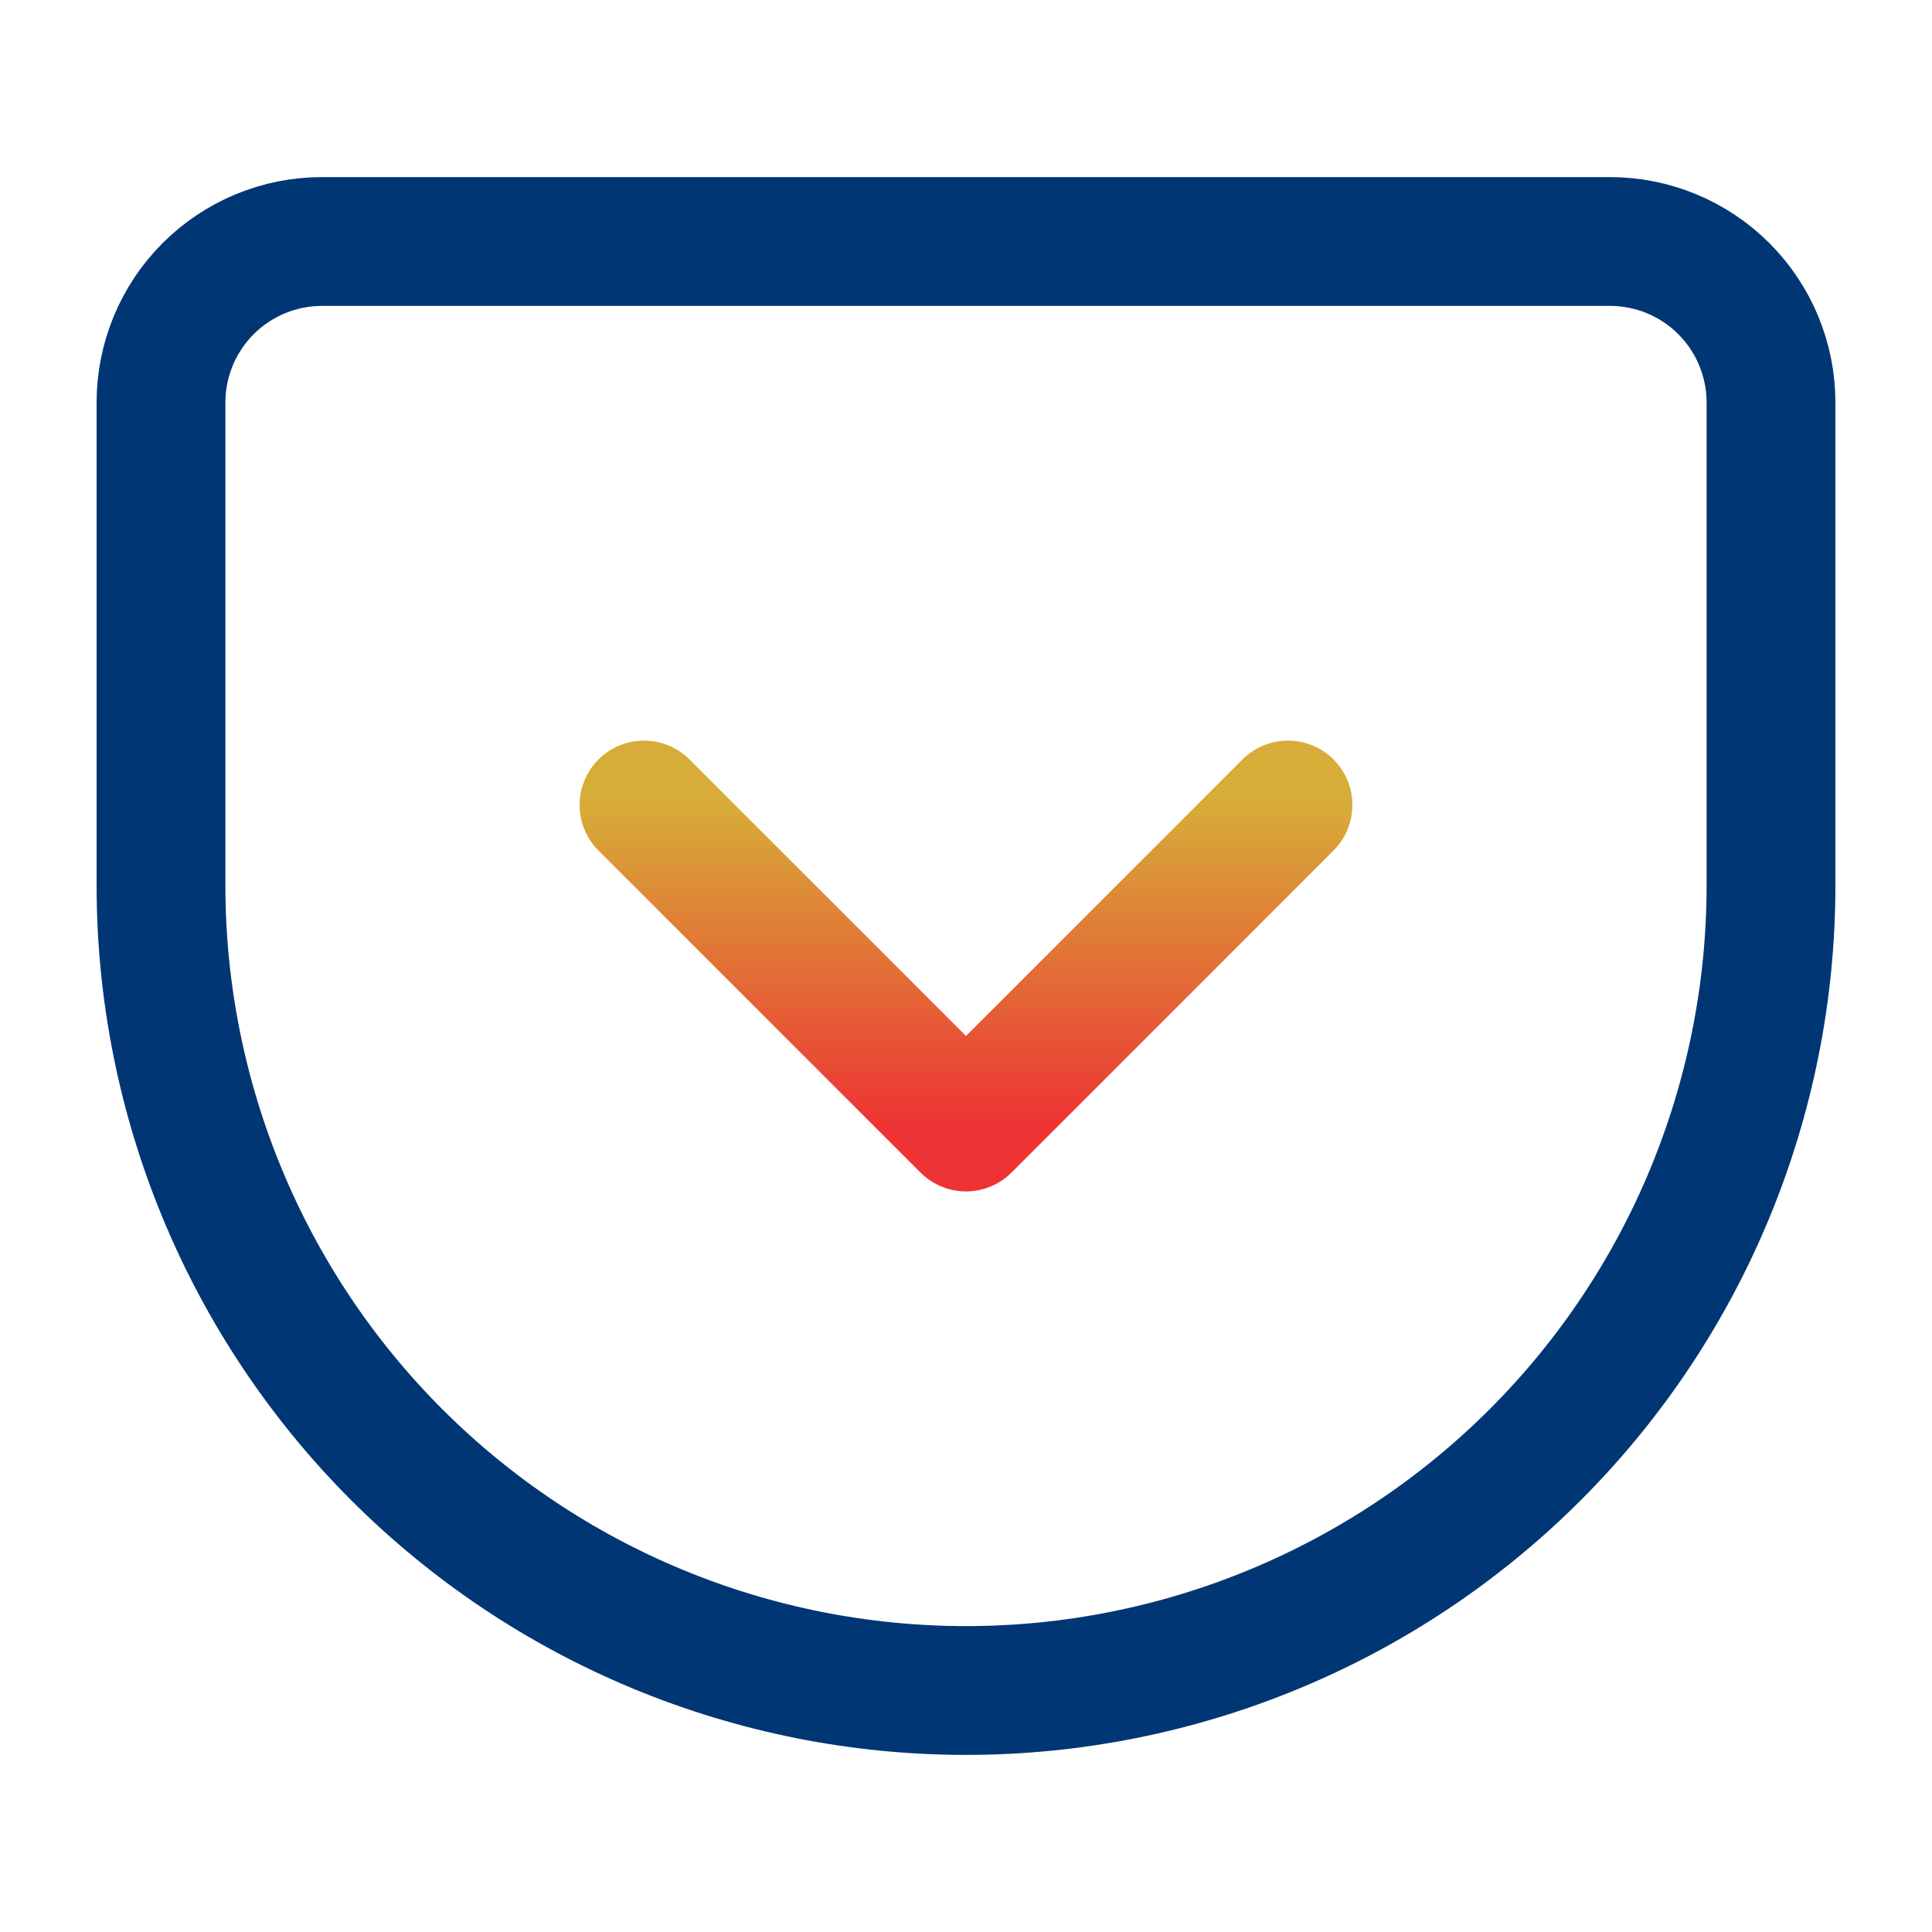 <svg width="60" height="60" viewBox="0 0 60 60" fill="none" xmlns="http://www.w3.org/2000/svg">
<path d="M10 7.5H50C51.326 7.5 52.598 8.027 53.535 8.964C54.473 9.902 55 11.174 55 12.5V27.5C55 34.13 52.366 40.489 47.678 45.178C42.989 49.866 36.63 52.5 30 52.5C26.717 52.5 23.466 51.853 20.433 50.597C17.4 49.341 14.644 47.499 12.322 45.178C7.634 40.489 5 34.13 5 27.5V12.5C5 11.174 5.527 9.902 6.464 8.964C7.402 8.027 8.674 7.5 10 7.5V7.5Z" stroke="#003674" stroke-width="4" stroke-linecap="round" stroke-linejoin="round"/>
<path d="M20 25L30 35L40 25" stroke="url(#paint0_linear_84_2203)" stroke-width="4" stroke-linecap="round" stroke-linejoin="round"/>
<defs>
<linearGradient id="paint0_linear_84_2203" x1="30" y1="25" x2="30" y2="35" gradientUnits="userSpaceOnUse">
<stop stop-color="#D7AC38"/>
<stop offset="1" stop-color="#ED3334"/>
</linearGradient>
</defs>
</svg>
